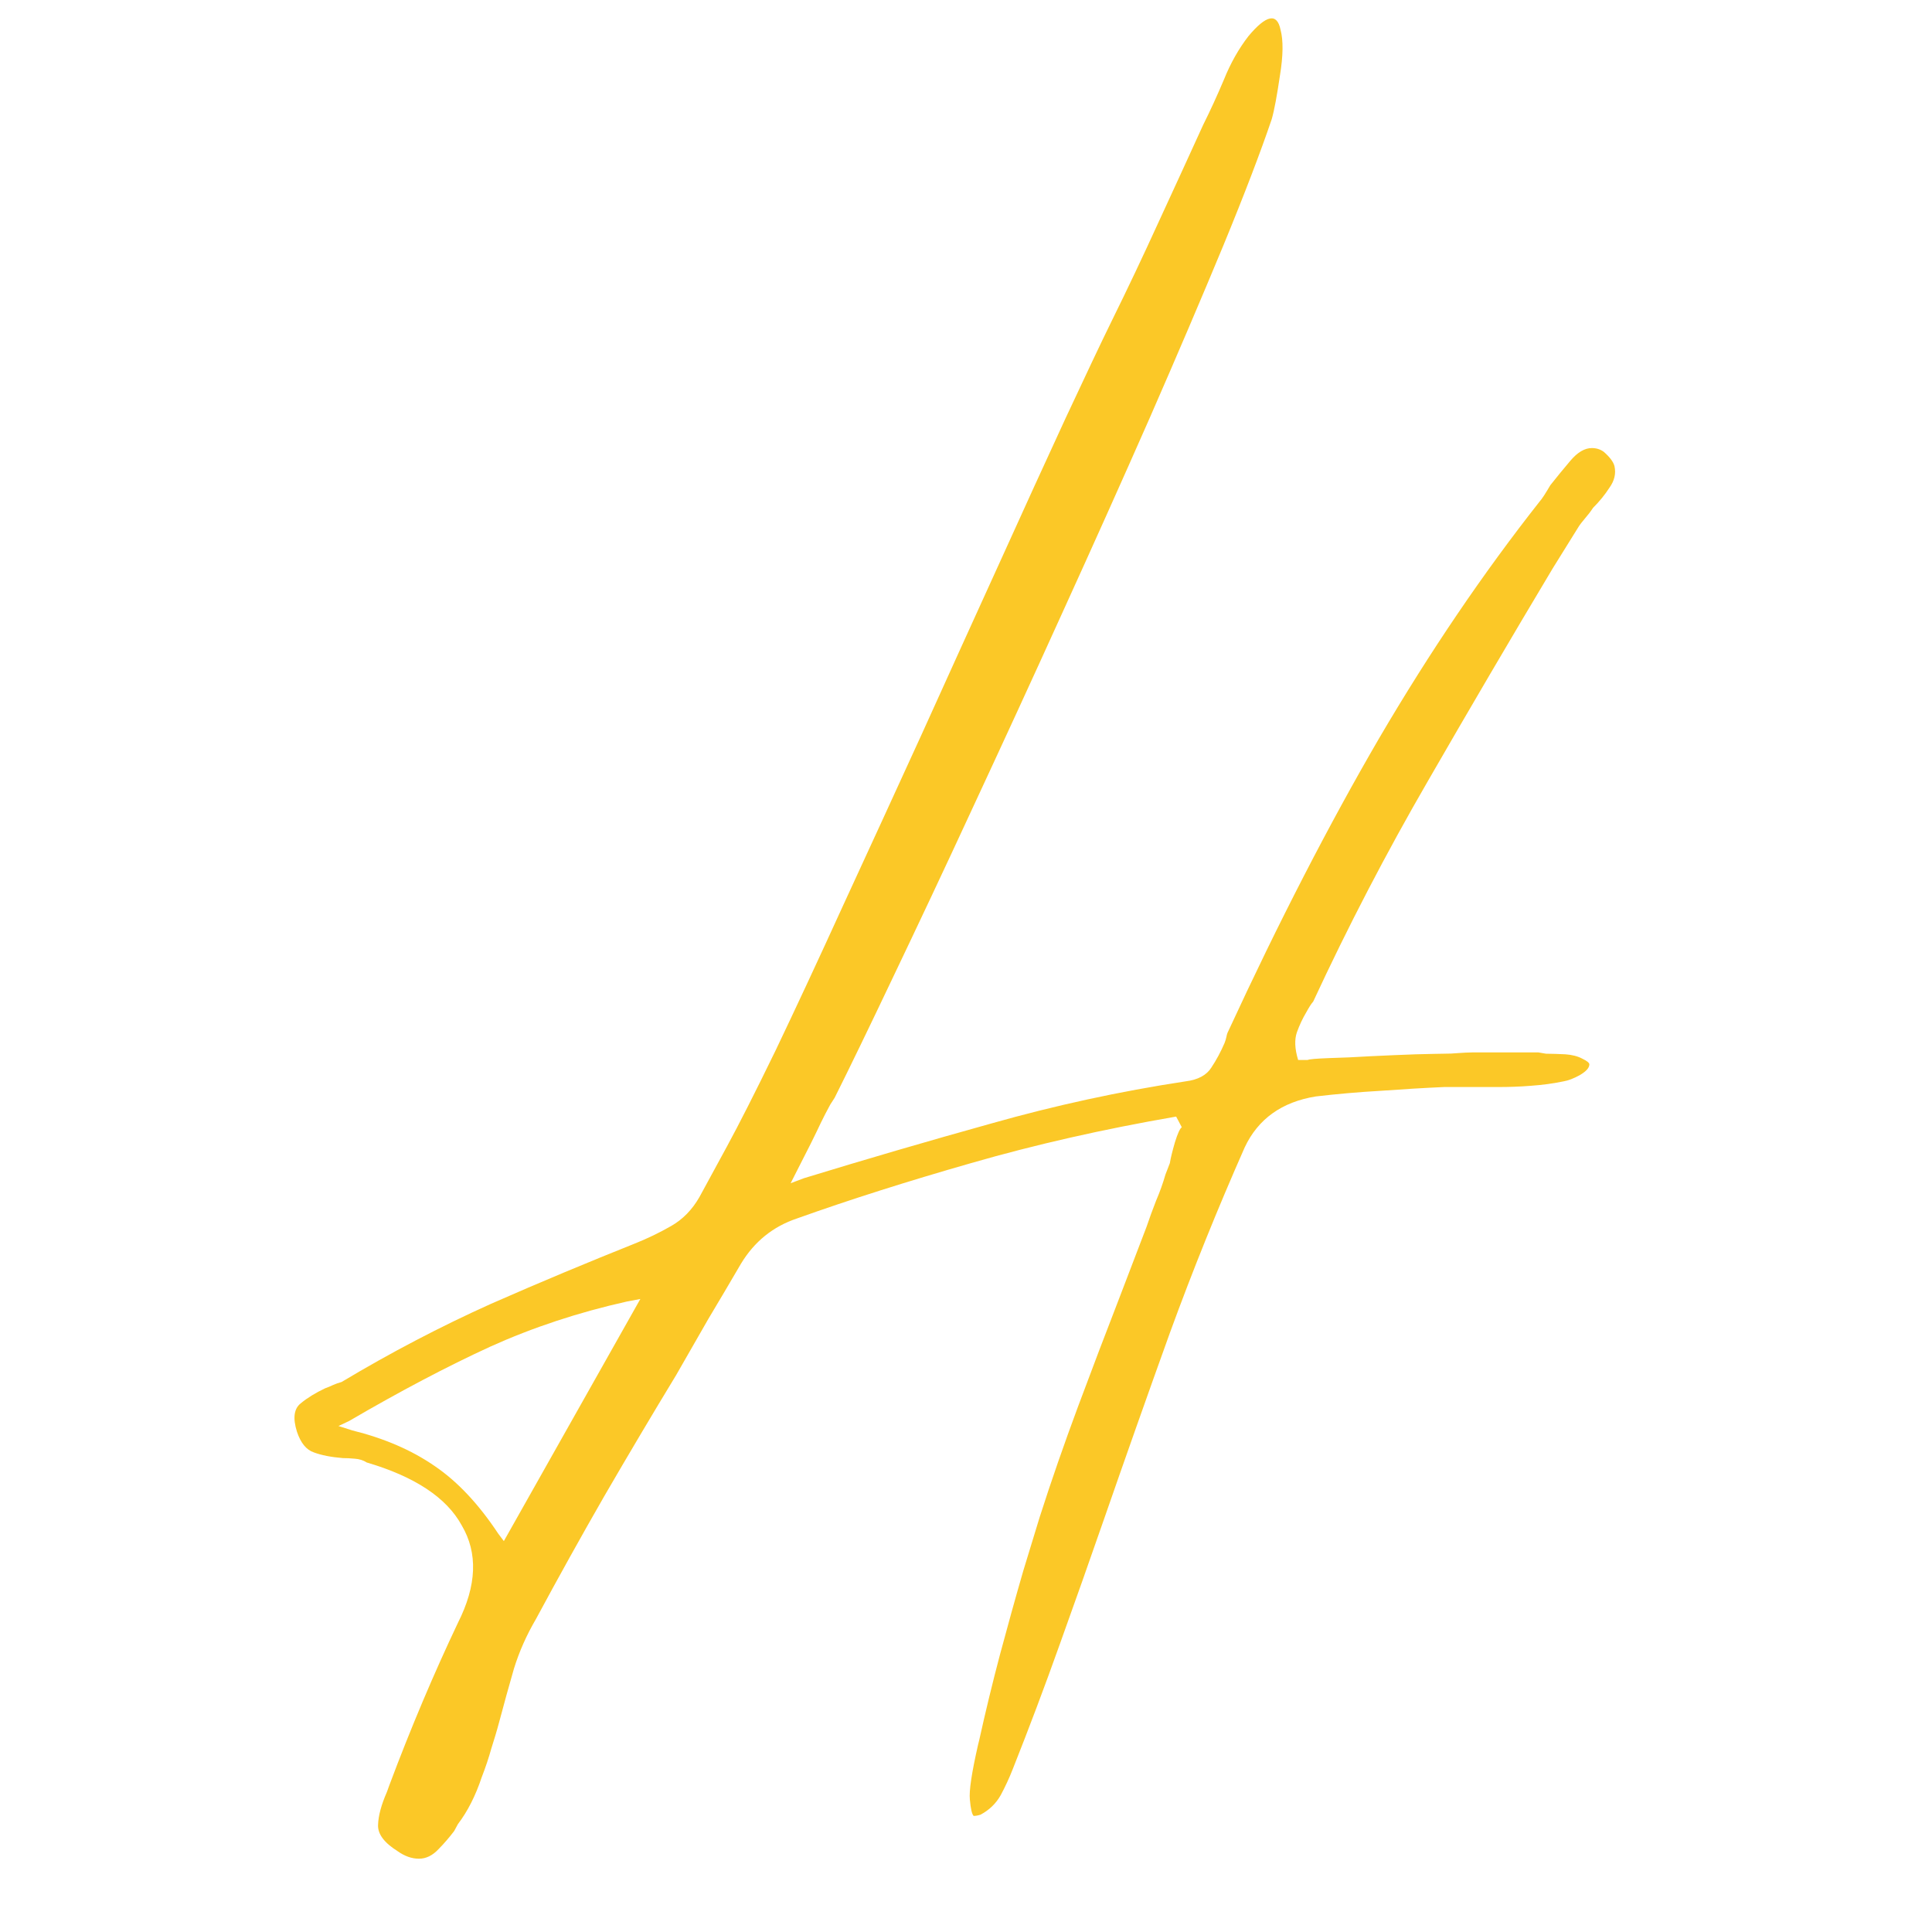 <svg xmlns="http://www.w3.org/2000/svg" xmlns:xlink="http://www.w3.org/1999/xlink" width="64" zoomAndPan="magnify" viewBox="0 0 48 48" height="64" preserveAspectRatio="xMidYMid meet" version="1.0"><defs><g/></defs><g fill="#fbc827" fill-opacity="1"><g transform="translate(5.518, 31.835)"><g><path d="M 25.5 -30.938 C 25.945 -31.469 26.211 -31.52 26.297 -31.094 C 26.367 -30.832 26.363 -30.453 26.281 -29.953 C 26.207 -29.453 26.141 -29.094 26.078 -28.875 C 25.805 -28.07 25.406 -27.023 24.875 -25.734 C 24.344 -24.453 23.734 -23.023 23.047 -21.453 C 22.359 -19.891 21.633 -18.273 20.875 -16.609 C 20.125 -14.953 19.383 -13.344 18.656 -11.781 C 17.938 -10.227 17.273 -8.82 16.672 -7.562 C 16.078 -6.312 15.594 -5.312 15.219 -4.562 L 15.109 -4.391 C 15.023 -4.234 14.945 -4.082 14.875 -3.938 C 14.812 -3.801 14.727 -3.629 14.625 -3.422 L 14.125 -2.438 L 14.453 -2.562 C 15.984 -3.031 17.535 -3.484 19.109 -3.922 C 20.68 -4.367 22.289 -4.719 23.938 -4.969 C 24.25 -5.008 24.461 -5.125 24.578 -5.312 C 24.703 -5.5 24.812 -5.703 24.906 -5.922 C 24.926 -5.973 24.941 -6.023 24.953 -6.078 C 24.961 -6.129 24.977 -6.176 25 -6.219 C 26.25 -8.926 27.5 -11.352 28.75 -13.5 C 30.008 -15.645 31.336 -17.602 32.734 -19.375 C 32.797 -19.445 32.883 -19.582 33 -19.781 C 33.156 -19.977 33.32 -20.18 33.5 -20.391 C 33.676 -20.598 33.852 -20.703 34.031 -20.703 C 34.145 -20.703 34.242 -20.672 34.328 -20.609 C 34.484 -20.473 34.57 -20.352 34.594 -20.25 C 34.633 -20.07 34.594 -19.895 34.469 -19.719 C 34.352 -19.539 34.219 -19.375 34.062 -19.219 C 34 -19.125 33.93 -19.035 33.859 -18.953 C 33.797 -18.879 33.742 -18.812 33.703 -18.75 L 33.062 -17.719 C 32.02 -15.977 30.984 -14.211 29.953 -12.422 C 28.922 -10.641 27.973 -8.816 27.109 -6.953 C 27.055 -6.891 27 -6.801 26.938 -6.688 C 26.844 -6.531 26.766 -6.363 26.703 -6.188 C 26.641 -6.008 26.648 -5.781 26.734 -5.5 L 26.969 -5.5 C 27.008 -5.52 27.188 -5.535 27.5 -5.547 C 27.812 -5.555 28.16 -5.57 28.547 -5.594 C 28.941 -5.613 29.312 -5.629 29.656 -5.641 C 30 -5.648 30.234 -5.656 30.359 -5.656 C 30.473 -5.656 30.594 -5.66 30.719 -5.672 C 30.844 -5.68 30.957 -5.688 31.062 -5.688 C 31.219 -5.688 31.375 -5.688 31.531 -5.688 C 31.688 -5.688 31.844 -5.688 32 -5.688 C 32.258 -5.688 32.492 -5.688 32.703 -5.688 L 32.891 -5.656 C 33.047 -5.656 33.207 -5.648 33.375 -5.641 C 33.539 -5.629 33.68 -5.594 33.797 -5.531 C 33.91 -5.477 33.969 -5.43 33.969 -5.391 C 33.969 -5.305 33.891 -5.219 33.734 -5.125 C 33.578 -5.039 33.441 -4.988 33.328 -4.969 C 33.066 -4.914 32.797 -4.879 32.516 -4.859 C 32.234 -4.836 31.961 -4.828 31.703 -4.828 L 30.938 -4.828 C 30.738 -4.828 30.547 -4.828 30.359 -4.828 C 29.848 -4.805 29.32 -4.773 28.781 -4.734 C 28.238 -4.703 27.703 -4.656 27.172 -4.594 C 26.328 -4.457 25.738 -4.035 25.406 -3.328 C 24.738 -1.816 24.117 -0.281 23.547 1.281 C 22.984 2.844 22.438 4.391 21.906 5.922 C 21.551 6.941 21.188 7.973 20.812 9.016 C 20.438 10.066 20.047 11.102 19.641 12.125 C 19.555 12.344 19.457 12.555 19.344 12.766 C 19.227 12.973 19.062 13.133 18.844 13.25 C 18.781 13.27 18.723 13.281 18.672 13.281 C 18.629 13.238 18.598 13.102 18.578 12.875 C 18.555 12.656 18.625 12.203 18.781 11.516 L 18.812 11.391 C 18.969 10.68 19.141 9.973 19.328 9.266 C 19.516 8.566 19.707 7.875 19.906 7.188 L 20.312 5.859 C 20.602 4.953 20.922 4.035 21.266 3.109 C 21.609 2.191 21.957 1.273 22.312 0.359 L 22.969 -1.359 C 23.039 -1.566 23.117 -1.781 23.203 -2 C 23.297 -2.219 23.375 -2.438 23.438 -2.656 C 23.457 -2.707 23.492 -2.801 23.547 -2.938 C 23.566 -3.062 23.609 -3.234 23.672 -3.453 C 23.742 -3.68 23.801 -3.805 23.844 -3.828 L 23.703 -4.094 C 21.891 -3.781 20.191 -3.395 18.609 -2.938 C 17.035 -2.488 15.594 -2.031 14.281 -1.562 C 13.688 -1.363 13.223 -0.988 12.891 -0.438 C 12.617 0.031 12.348 0.488 12.078 0.938 C 11.816 1.395 11.551 1.859 11.281 2.328 C 10.688 3.305 10.094 4.305 9.5 5.328 C 8.914 6.348 8.348 7.367 7.797 8.391 C 7.566 8.785 7.383 9.195 7.25 9.625 C 7.125 10.062 7.004 10.492 6.891 10.922 C 6.828 11.16 6.758 11.391 6.688 11.609 C 6.625 11.836 6.547 12.07 6.453 12.312 C 6.297 12.781 6.098 13.172 5.859 13.484 L 5.766 13.656 C 5.648 13.812 5.52 13.961 5.375 14.109 C 5.227 14.266 5.066 14.344 4.891 14.344 C 4.711 14.344 4.535 14.281 4.359 14.156 C 4.023 13.945 3.863 13.727 3.875 13.5 C 3.883 13.27 3.957 13 4.094 12.688 L 4.156 12.516 C 4.695 11.078 5.266 9.734 5.859 8.484 C 6.328 7.555 6.359 6.75 5.953 6.062 C 5.578 5.375 4.789 4.852 3.594 4.5 C 3.508 4.445 3.41 4.414 3.297 4.406 C 3.18 4.395 3.082 4.391 3 4.391 C 2.707 4.367 2.469 4.32 2.281 4.25 C 2.094 4.188 1.953 4.016 1.859 3.734 C 1.754 3.398 1.785 3.164 1.953 3.031 C 2.117 2.895 2.32 2.77 2.562 2.656 C 2.625 2.633 2.688 2.609 2.75 2.578 C 2.82 2.547 2.895 2.52 2.969 2.5 C 4.188 1.77 5.422 1.125 6.672 0.562 C 7.93 0.008 9.125 -0.488 10.25 -0.938 C 10.562 -1.062 10.863 -1.207 11.156 -1.375 C 11.445 -1.539 11.68 -1.781 11.859 -2.094 L 12.547 -3.359 C 12.836 -3.891 13.238 -4.68 13.75 -5.734 C 14.258 -6.797 14.82 -8.004 15.438 -9.359 C 16.062 -10.711 16.707 -12.117 17.375 -13.578 C 18.039 -15.047 18.68 -16.457 19.297 -17.812 C 19.91 -19.164 20.461 -20.375 20.953 -21.438 C 21.453 -22.508 21.836 -23.32 22.109 -23.875 C 22.504 -24.676 22.883 -25.477 23.25 -26.281 C 23.625 -27.094 24 -27.91 24.375 -28.734 C 24.551 -29.086 24.723 -29.461 24.891 -29.859 C 25.055 -30.266 25.258 -30.625 25.5 -30.938 Z M 10.391 0.438 L 10.062 0.5 C 8.852 0.77 7.719 1.145 6.656 1.625 C 5.594 2.113 4.426 2.727 3.156 3.469 L 2.891 3.594 L 3.234 3.703 C 4.023 3.898 4.703 4.191 5.266 4.578 C 5.836 4.961 6.367 5.523 6.859 6.266 L 7 6.453 Z M 10.391 0.438 "/></g></g></g></svg>